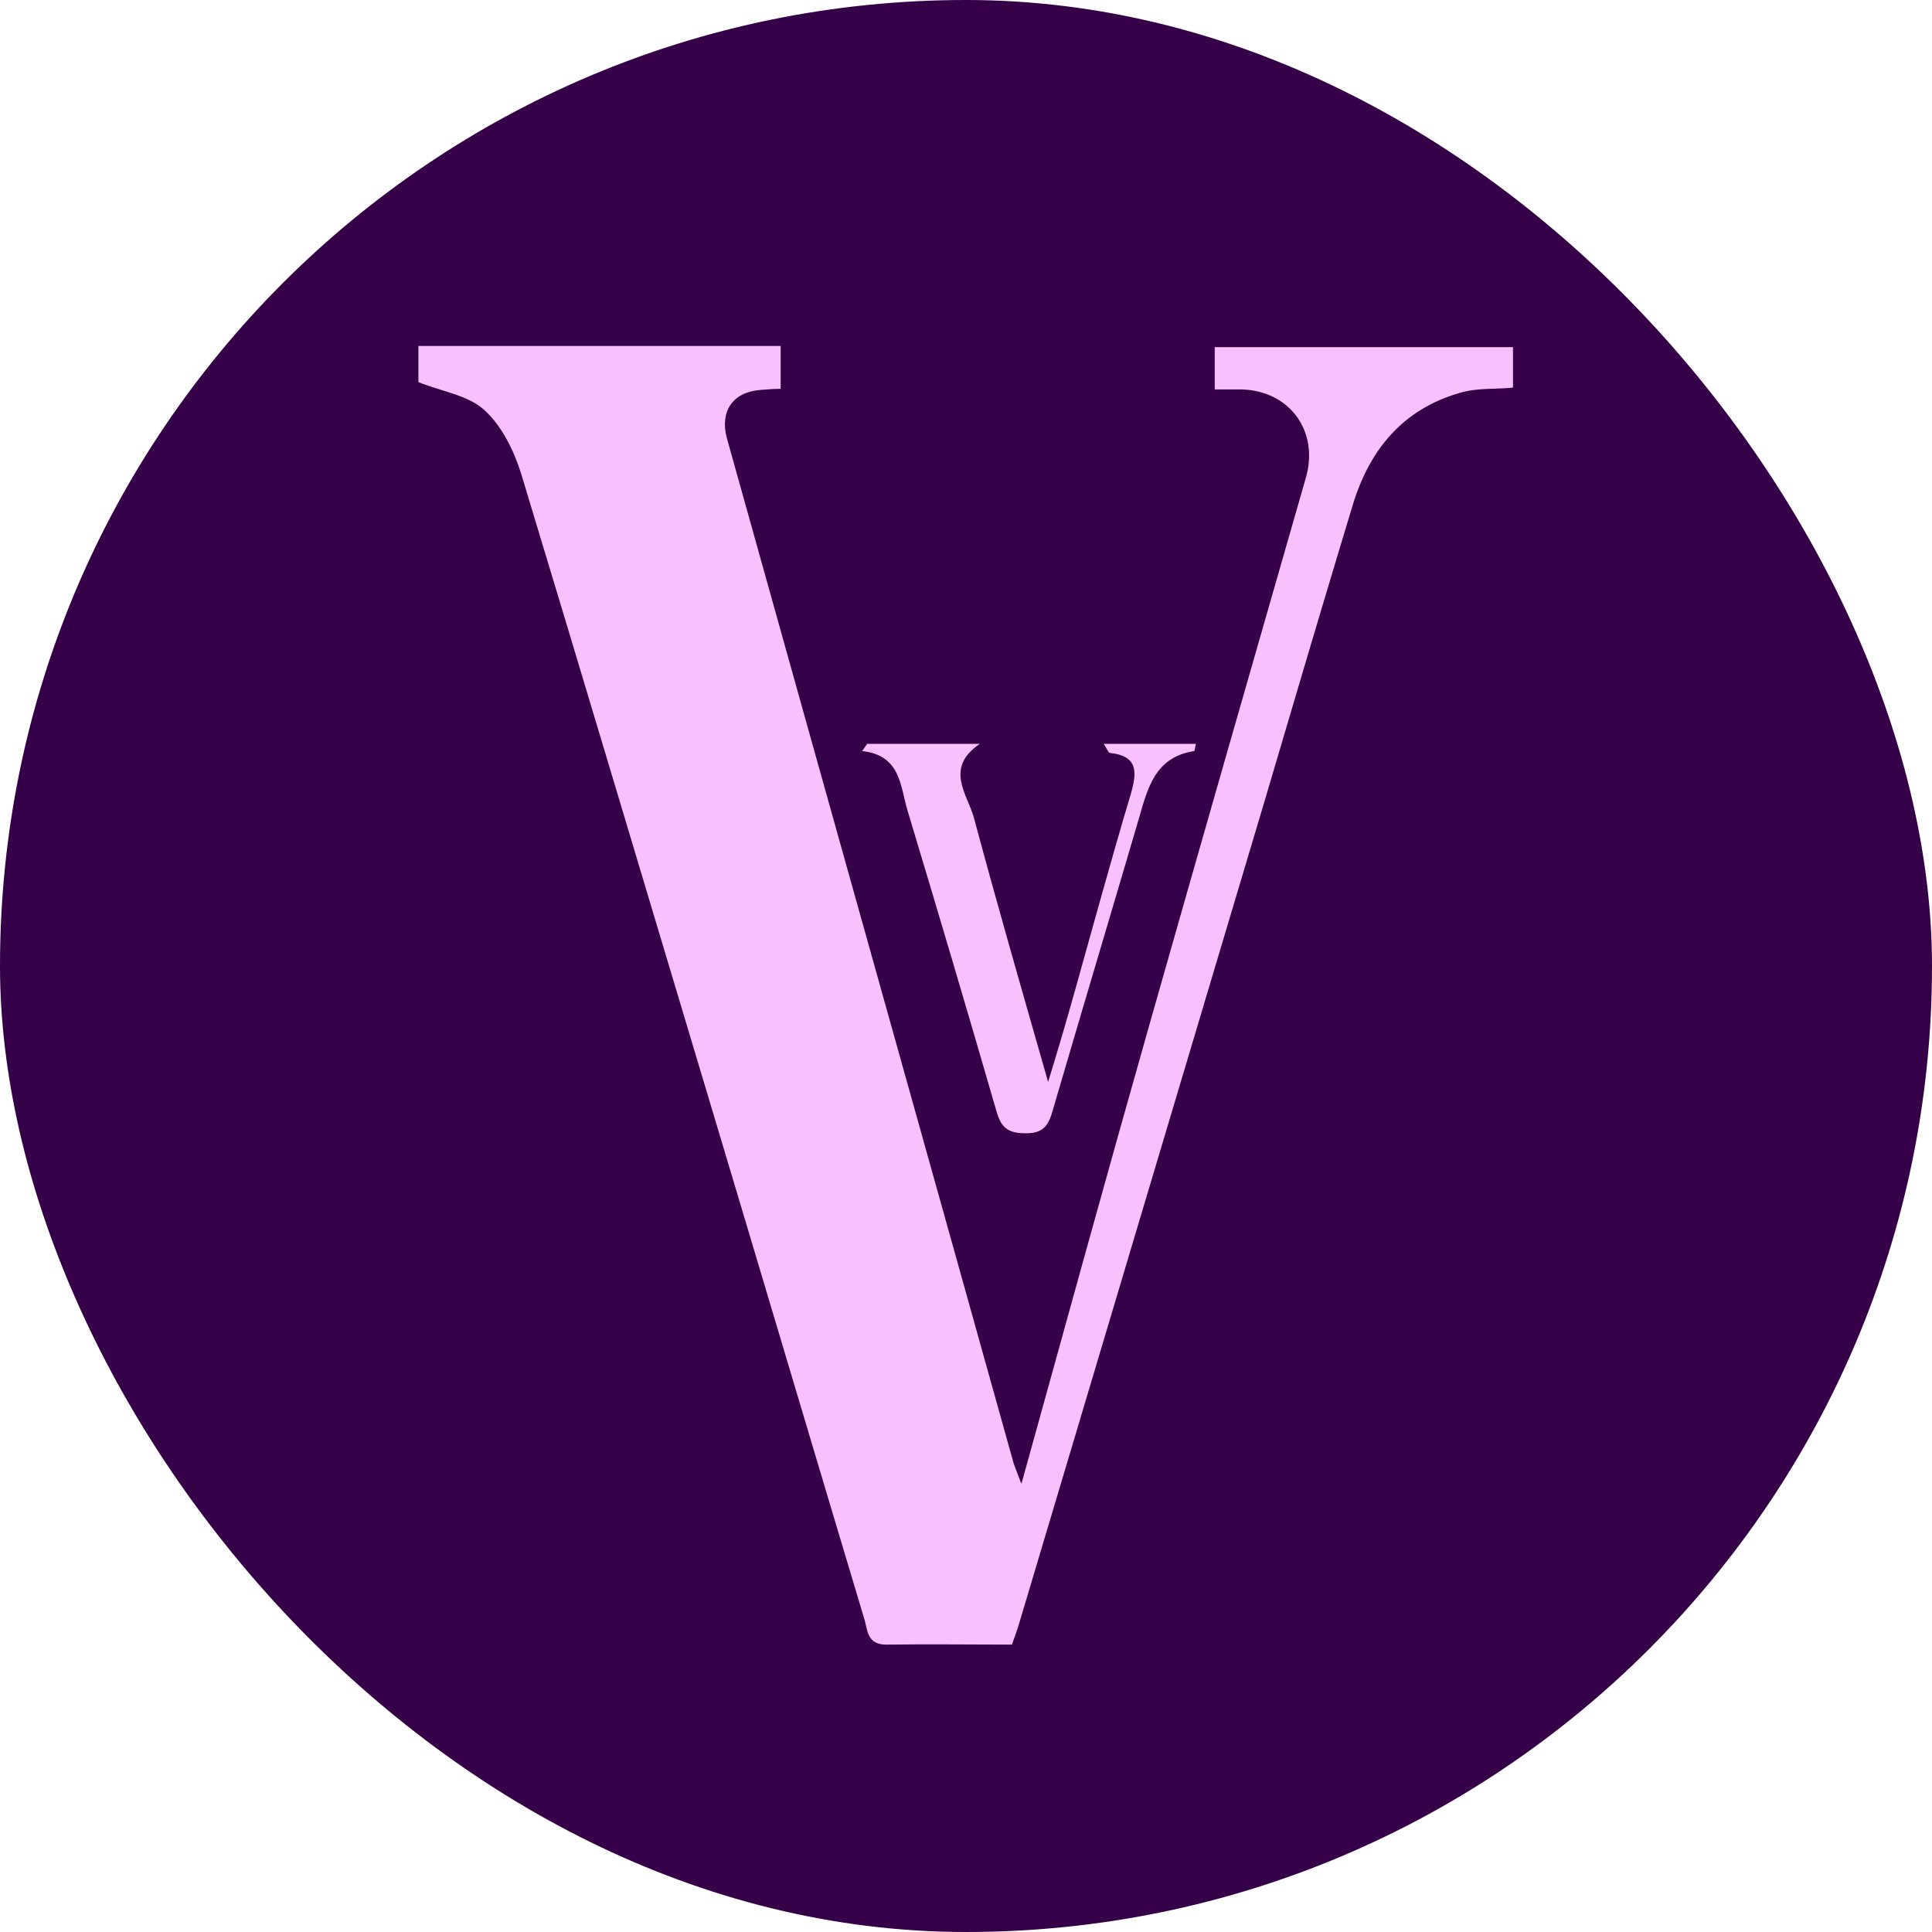 <svg viewBox="0 0 32 32" xmlns="http://www.w3.org/2000/svg" data-name="Capa 1" id="Capa_1">
  <defs>
    <style>
      .cls-1 {
        fill: #f9c0ff;
      }

      .cls-1, .cls-2 {
        stroke-width: 0px;
      }

      .cls-2 {
        fill: #350047;
      }
    </style>
  </defs>
  <rect ry="16" rx="16" height="32" width="32" y="0" x="0" class="cls-2"></rect>
  <g>
    <path d="M16.92,24.57c.71-2.56,1.4-5.07,2.11-7.57.86-3.03,1.73-6.06,2.6-9.09.22-.77-.27-1.44-1.07-1.46-.14,0-.27,0-.44,0v-.7h4.94v.67c-.29.03-.6,0-.89.09-.93.27-1.48.93-1.76,1.84-.5,1.65-.99,3.31-1.48,4.97-1.34,4.49-2.68,8.98-4.02,13.47-.04.14-.09.29-.15.45-.7,0-1.39-.01-2.08,0-.32,0-.31-.24-.36-.41-.87-2.9-1.73-5.8-2.6-8.7-1.03-3.43-2.05-6.86-3.09-10.29-.12-.38-.32-.79-.61-1.05-.26-.24-.68-.3-1.09-.46v-.6h6v.71c-.11,0-.23.01-.35.02-.45.04-.66.36-.54.8,1.58,5.66,3.17,11.32,4.75,16.98.03.09.07.18.12.32Z" class="cls-1"></path>
    <path d="M14.36,12.32h1.87c-.59.4-.21.83-.1,1.22.38,1.42.79,2.84,1.23,4.38.17-.55.3-1,.43-1.46.31-1.1.61-2.21.94-3.31.11-.38.11-.63-.35-.68-.02,0-.04-.06-.1-.15h1.53c-.02.07-.02.11-.03.12-.65.1-.77.61-.92,1.13-.47,1.6-.95,3.2-1.42,4.81-.07.25-.15.4-.47.39-.31,0-.4-.13-.47-.38-.48-1.66-.97-3.31-1.47-4.97-.12-.4-.11-.91-.75-.98.03-.04.06-.09.09-.13Z" class="cls-1"></path>
  </g>
</svg>